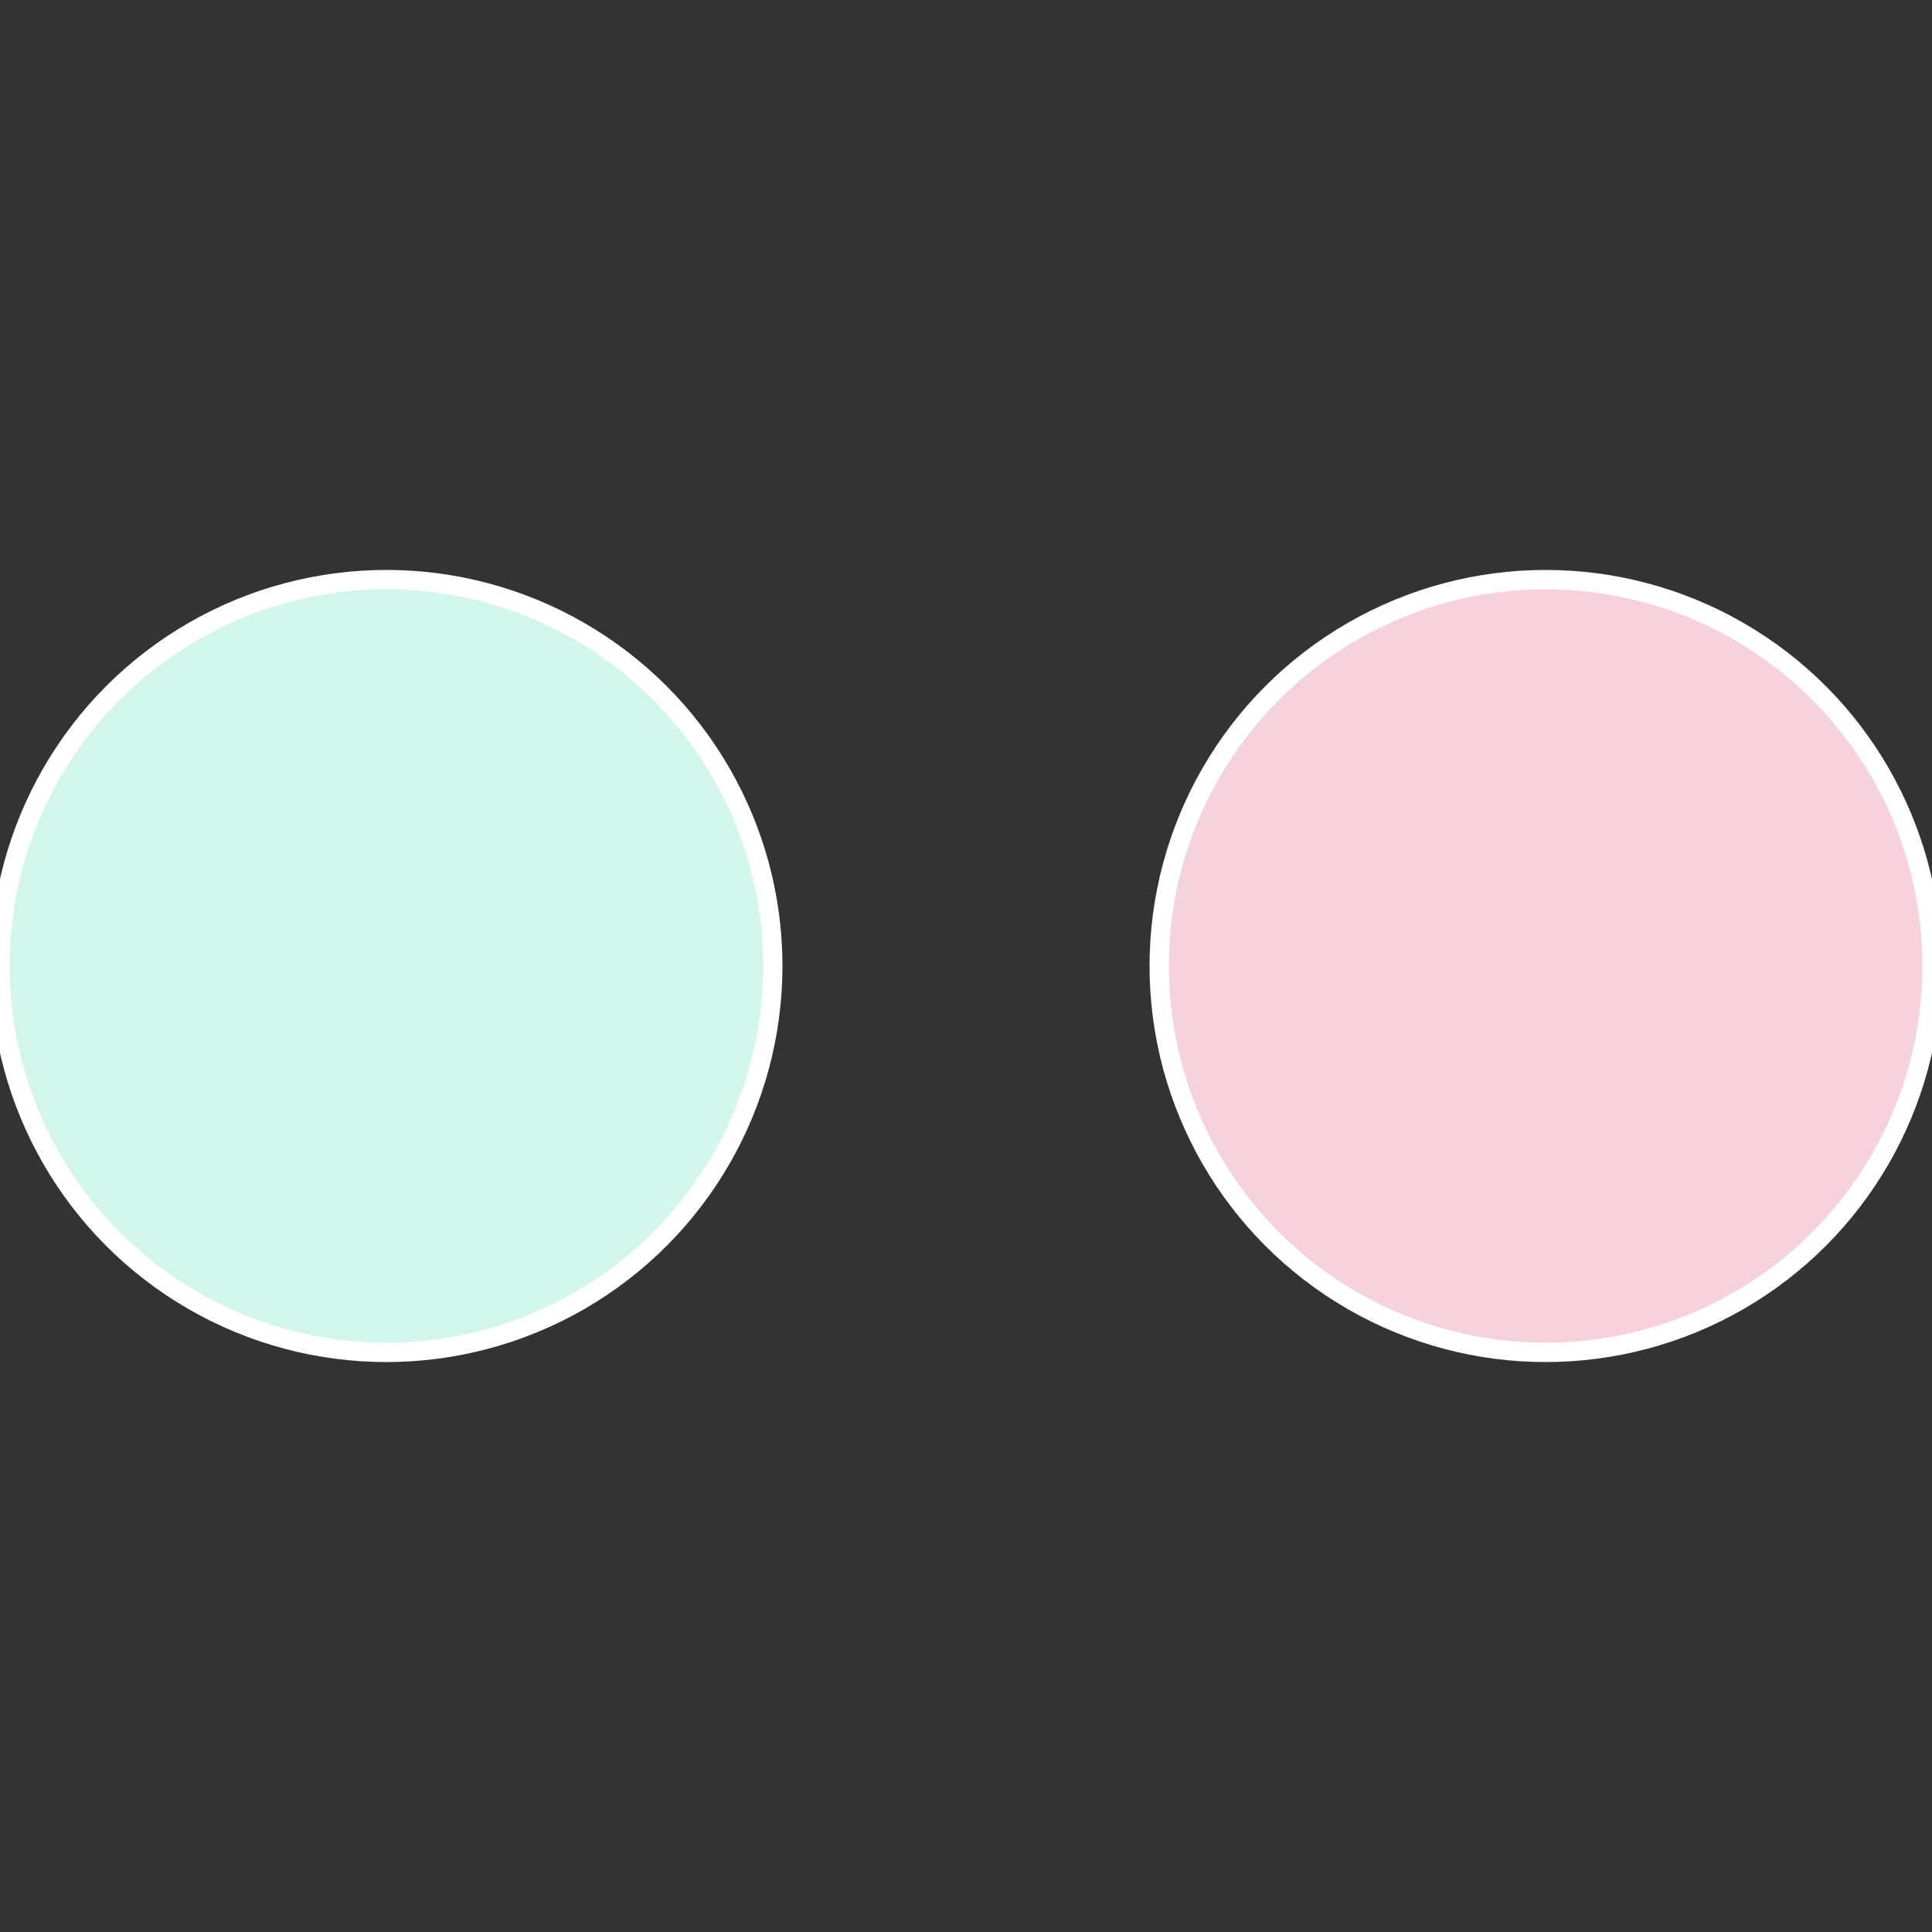 <?xml version="1.0" standalone="no"?>
<svg width="500" height="500" viewBox="-1 -1 2 2" xmlns="http://www.w3.org/2000/svg">
 
                <rect x="-1" y="-1" width="2" height="2" fill="#333333" stroke="none"/>
 
                <circle cx="0.6" cy="0" r="0.4" fill="#f6d2dd" stroke="#fff" stroke-width="1%" />
             
                <circle cx="-0.6" cy="7.3478807948841E-17" r="0.4" fill="#d2f6eb" stroke="#fff" stroke-width="1%" />
            </svg>
